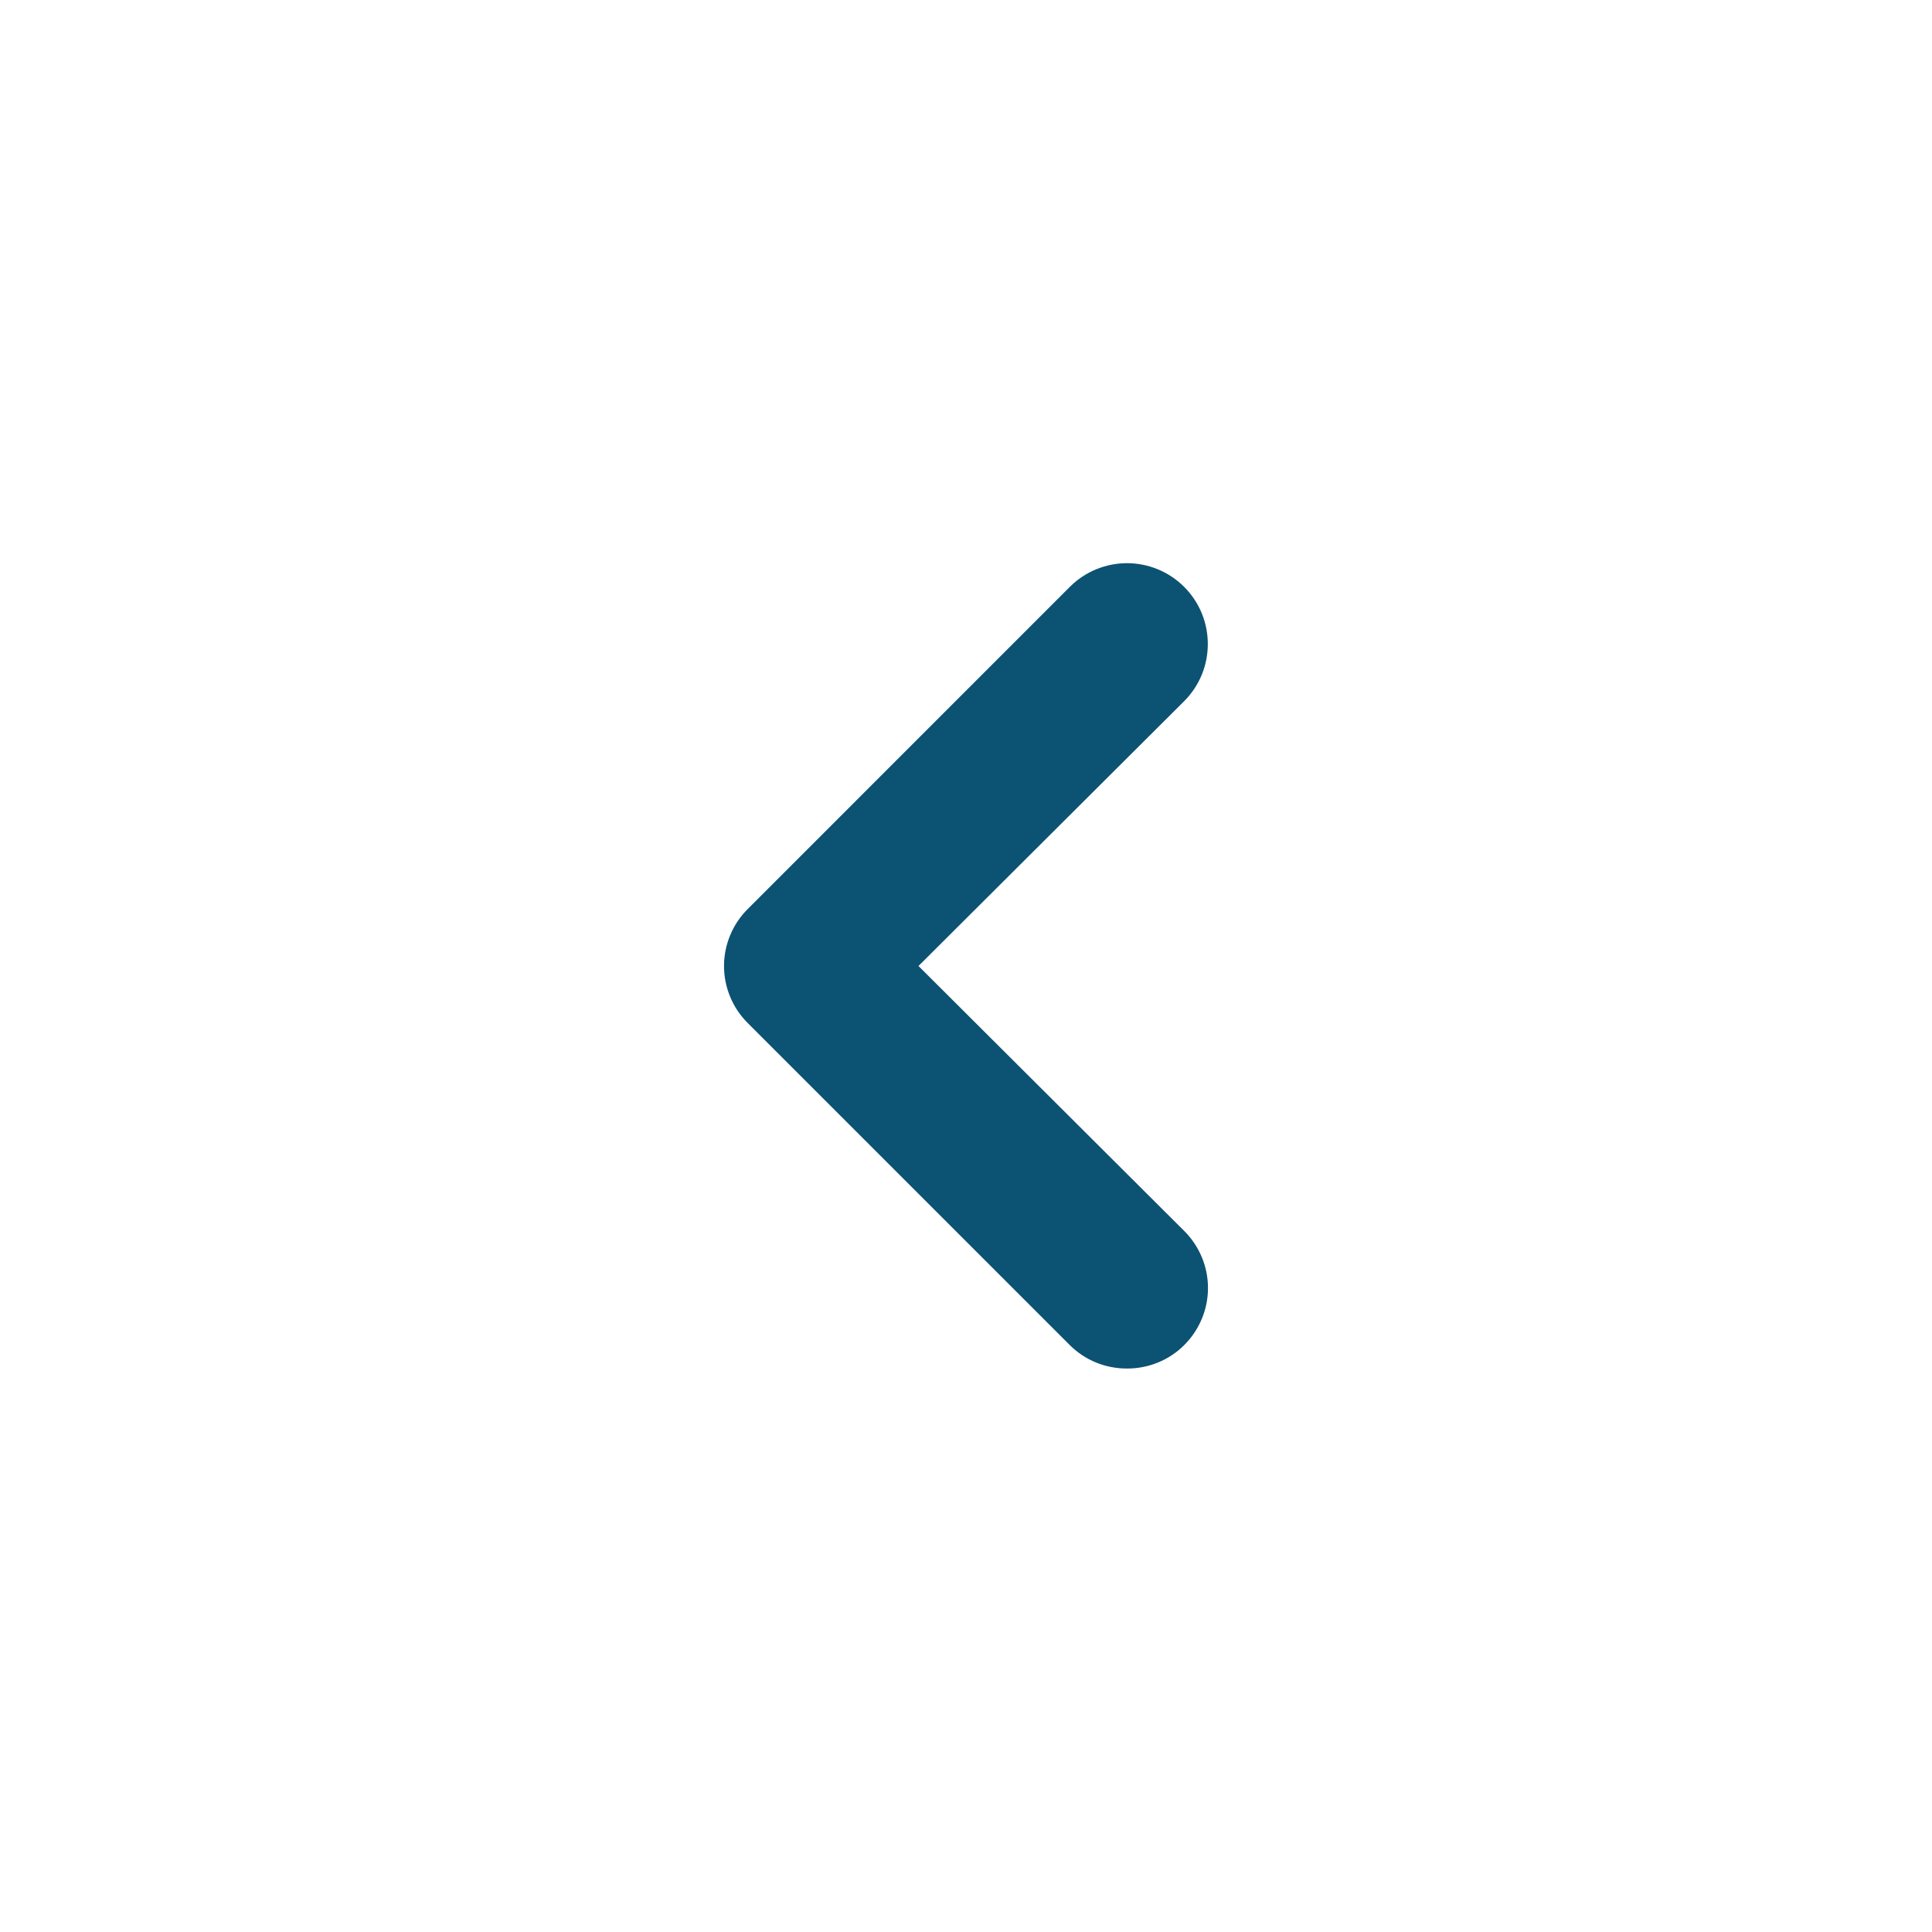 <svg width="32" height="32" viewBox="0 0 32 32" fill="none" xmlns="http://www.w3.org/2000/svg">
<path d="M18.667 22.667C18.491 22.668 18.317 22.634 18.155 22.568C17.992 22.502 17.845 22.404 17.72 22.28L12.387 16.947C12.262 16.823 12.162 16.675 12.095 16.513C12.027 16.351 11.992 16.176 11.992 16C11.992 15.824 12.027 15.65 12.095 15.488C12.162 15.325 12.262 15.178 12.387 15.054L17.72 9.72C17.844 9.596 17.992 9.497 18.154 9.43C18.317 9.363 18.491 9.328 18.667 9.328C18.842 9.328 19.017 9.363 19.179 9.43C19.341 9.497 19.489 9.596 19.613 9.72C19.738 9.845 19.836 9.992 19.904 10.155C19.971 10.317 20.005 10.491 20.005 10.667C20.005 10.843 19.971 11.017 19.904 11.179C19.836 11.342 19.738 11.489 19.613 11.614L15.213 16L19.613 20.387C19.738 20.511 19.837 20.658 19.905 20.821C19.973 20.983 20.008 21.158 20.008 21.334C20.008 21.51 19.973 21.684 19.905 21.846C19.837 22.009 19.738 22.156 19.613 22.28C19.489 22.404 19.341 22.502 19.178 22.568C19.016 22.634 18.842 22.668 18.667 22.667Z" fill="#0C5273"/>
</svg>